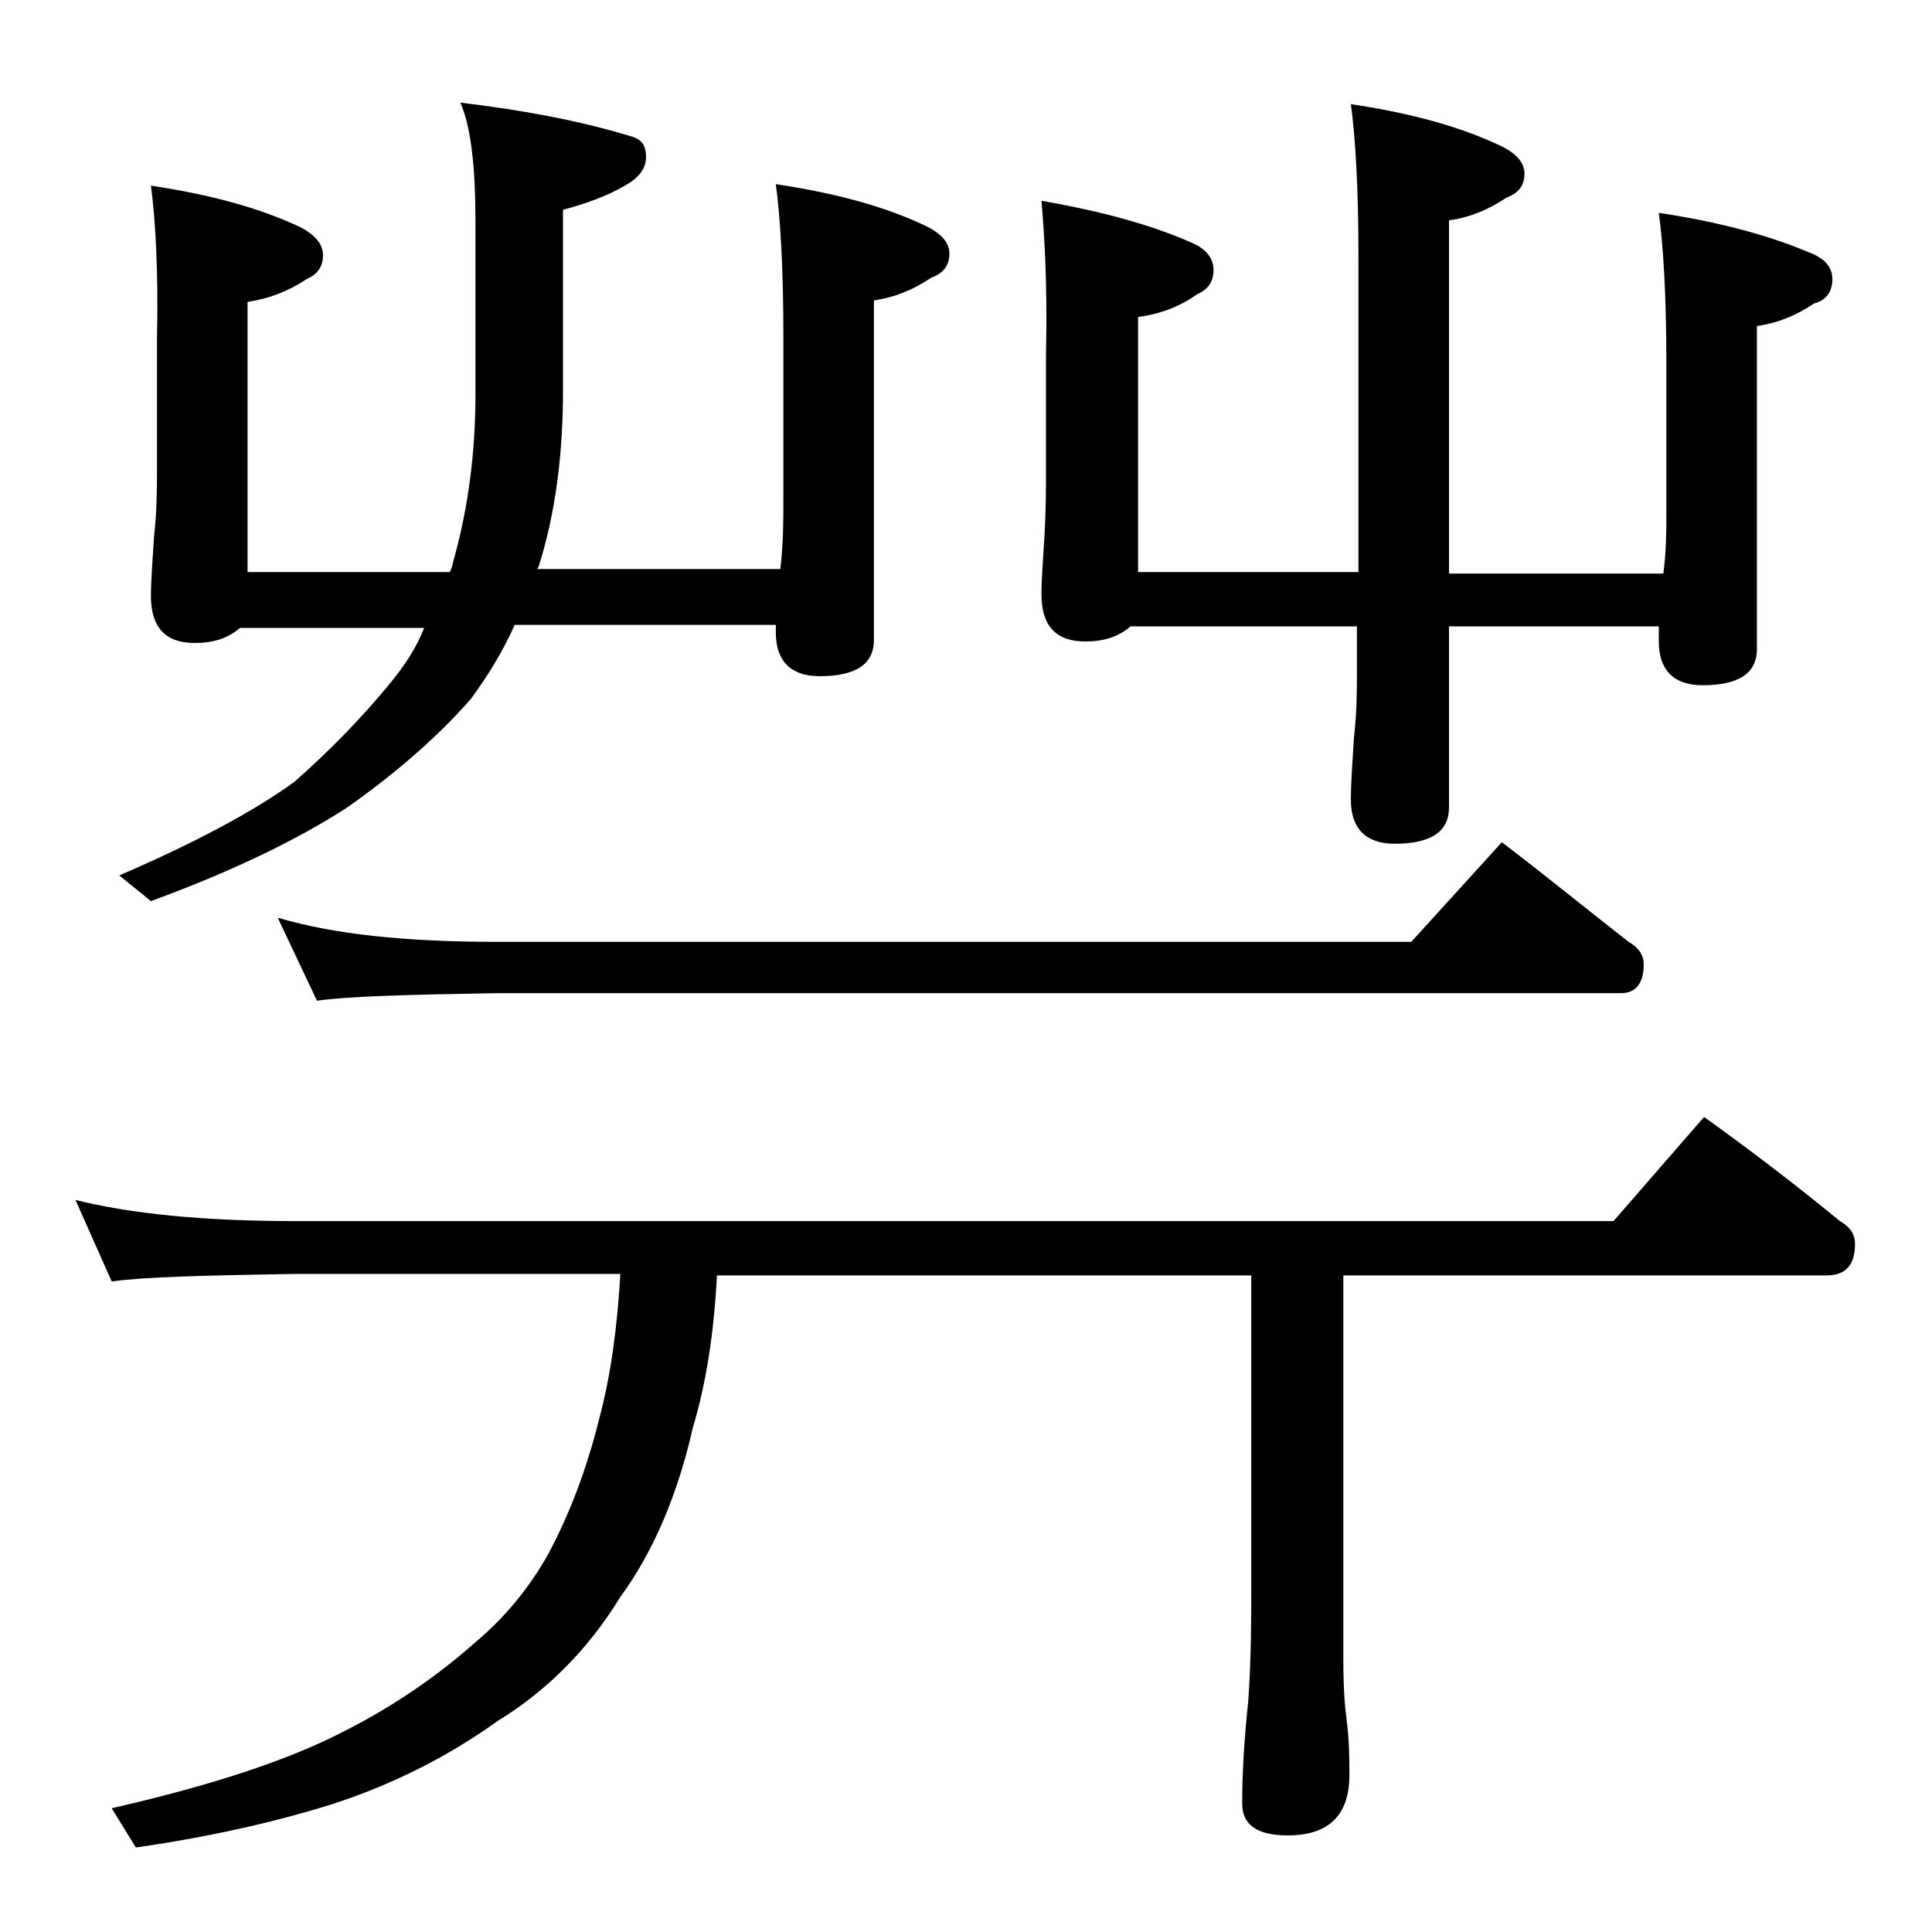 <?xml version="1.0" encoding="utf-8"?>
<!-- Generator: Adobe Illustrator 18.0.0, SVG Export Plug-In . SVG Version: 6.00 Build 0)  -->
<!DOCTYPE svg PUBLIC "-//W3C//DTD SVG 1.1//EN" "http://www.w3.org/Graphics/SVG/1.1/DTD/svg11.dtd">
<svg version="1.1" id="Layer_1" xmlns="http://www.w3.org/2000/svg" xmlns:xlink="http://www.w3.org/1999/xlink" x="0px" y="0px"
	 viewBox="0 0 128 128" enable-background="new 0 0 128 128" xml:space="preserve">
<path d="M5,79.5c3.6,0.9,8.4,1.4,14.5,1.4h87.4l6-6.9c3.2,2.3,6.2,4.6,9,6.9c0.7,0.4,1,0.9,1,1.5c0,1.4-0.6,2.1-1.9,2.1H89V110
	c0,1.8,0.1,3.1,0.2,3.8c0.2,1.5,0.2,2.8,0.2,3.8c0,2.7-1.4,4-4.1,4c-2,0-3-0.7-3-2.1c0-1.8,0.1-4,0.4-6.8c0.2-2.9,0.2-5.5,0.2-7.6
	V84.5H47.5c-0.2,3.8-0.7,7.1-1.6,10.1c-1,4.4-2.6,8.2-4.8,11.2c-2.2,3.6-5,6.3-8.1,8.2c-3.2,2.3-6.9,4.2-10.9,5.5
	c-3.8,1.2-8.2,2.2-13.1,2.9l-1.6-2.6c6.6-1.5,11.7-3.2,15.2-5c3.2-1.6,6.2-3.6,8.9-6c1.9-1.6,3.5-3.5,4.8-5.8c1.5-2.8,2.6-5.8,3.4-9
	c0.8-3,1.2-6.2,1.4-9.6H19.5c-5.9,0.1-10,0.2-12.1,0.5L5,79.5z M10,12.3c4,0.6,7.3,1.5,10,2.8c0.9,0.5,1.4,1.1,1.4,1.8
	c0,0.8-0.4,1.3-1.1,1.6c-1.2,0.8-2.5,1.3-3.9,1.5v17.9h13.4c0.1-0.2,0.2-0.5,0.2-0.6c1-3.5,1.5-7.2,1.5-11.2V14.7
	c0-3.7-0.3-6.3-1-7.9c4.2,0.5,7.9,1.2,11.2,2.2c0.8,0.2,1.1,0.6,1.1,1.4s-0.5,1.4-1.4,1.9c-1.2,0.7-2.6,1.2-4.1,1.6v12
	c0,4.2-0.5,8.1-1.6,11.6l-0.1,0.2h16.1c0.2-1.7,0.2-3.2,0.2-4.5v-11c0-4.4-0.2-7.8-0.5-10c4,0.6,7.3,1.5,10,2.8
	c1,0.5,1.5,1.1,1.5,1.8c0,0.8-0.4,1.3-1.2,1.6c-1.2,0.8-2.4,1.3-3.8,1.5v22.5c0,1.6-1.2,2.4-3.6,2.4c-1.9,0-2.9-1-2.9-2.9v-0.5H34.1
	c-0.8,1.8-1.8,3.4-2.9,4.9c-2.1,2.4-4.8,4.8-8.2,7.2c-3.4,2.2-7.8,4.3-13,6.2L7.9,58c5.1-2.2,9-4.3,11.6-6.2
	c2.5-2.2,4.6-4.4,6.4-6.6c0.9-1.1,1.7-2.3,2.2-3.6H15.9c-0.8,0.7-1.8,1-3,1c-1.9,0-2.9-1-2.9-3.1c0-1,0.1-2.3,0.2-3.9
	c0.2-1.8,0.2-3.2,0.2-4.5v-8.6C10.5,17.9,10.3,14.6,10,12.3z M18.4,60.8c3.7,1.1,8.5,1.6,14.5,1.6h60.6l6-6.6
	c2.9,2.2,5.7,4.5,8.4,6.6c0.7,0.4,1,0.9,1,1.5c0,1.2-0.5,1.9-1.5,1.9H32.9c-5.8,0.1-9.8,0.2-11.9,0.5L18.4,60.8z M69,13.3
	c4,0.7,7.3,1.6,10,2.8c0.9,0.4,1.4,1,1.4,1.8s-0.4,1.3-1.1,1.6c-1.1,0.8-2.4,1.3-3.9,1.5v16.9H90v-21c0-4.4-0.2-7.8-0.5-10
	c4,0.6,7.3,1.5,10,2.8c1,0.5,1.5,1.1,1.5,1.8c0,0.8-0.4,1.3-1.2,1.6c-1.2,0.8-2.4,1.3-3.8,1.5v23.4h14.2c0.2-1.5,0.2-2.8,0.2-4v-10
	c0-4.4-0.2-7.7-0.5-9.9c4,0.6,7.3,1.5,9.9,2.6c1.1,0.4,1.6,1,1.6,1.8c0,0.8-0.4,1.4-1.2,1.6c-1.2,0.8-2.4,1.3-3.8,1.5V43
	c0,1.6-1.2,2.4-3.6,2.4c-1.9,0-2.9-1-2.9-2.9v-1H96v12c0,1.6-1.2,2.4-3.6,2.4c-1.9,0-2.9-1-2.9-2.9c0-1.1,0.1-2.5,0.2-4.1
	c0.2-1.7,0.2-3.2,0.2-4.5v-2.9H74.9c-0.8,0.7-1.8,1-3,1c-1.9,0-2.9-1-2.9-3.1c0-1,0.1-2.3,0.2-3.9c0.1-1.8,0.1-3.2,0.1-4.5v-7.6
	C69.4,18.9,69.2,15.6,69,13.3z"/>
</svg>
